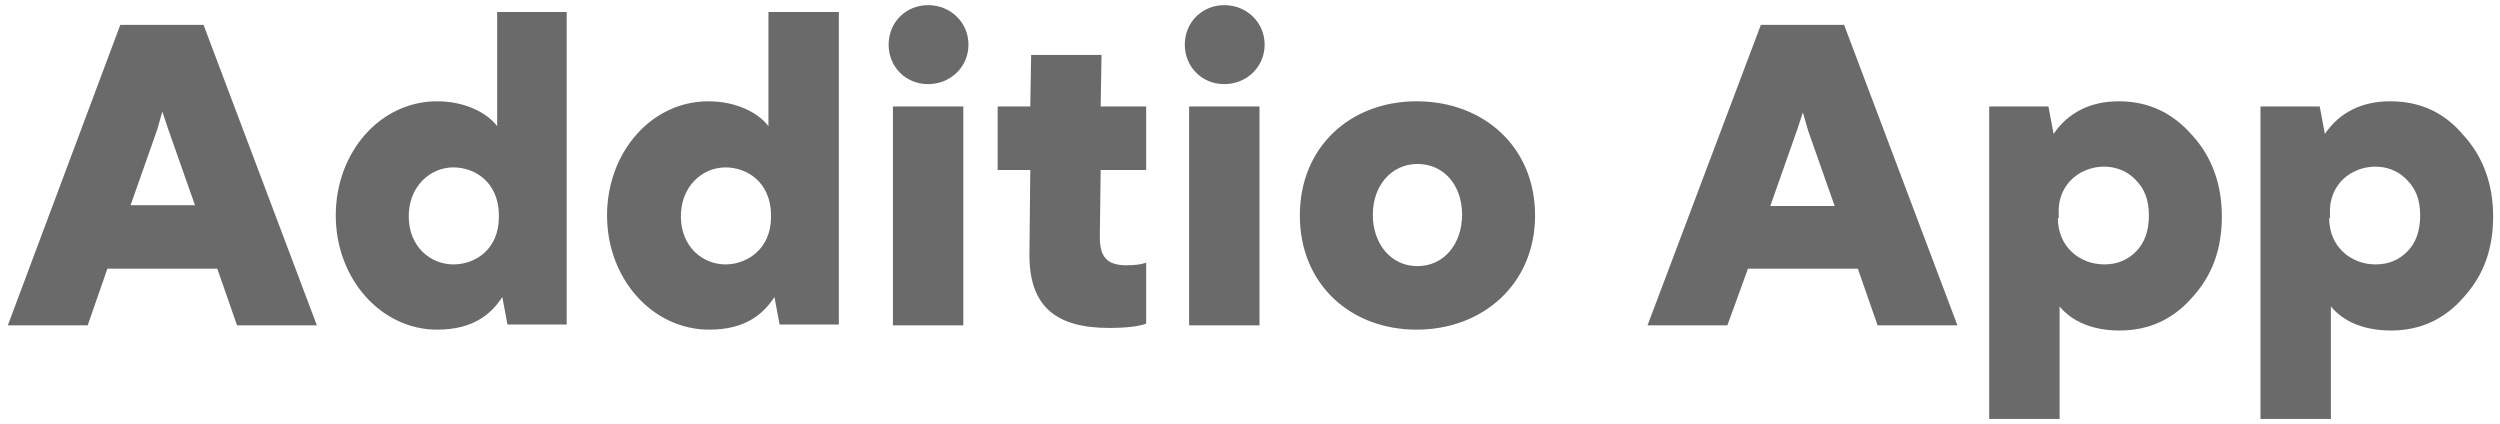 <svg xmlns="http://www.w3.org/2000/svg" width="731" height="124" viewBox="0 0 731 124" fill="none"><path d="M25.633 95.135L31.406 78.567H63.537L69.31 95.135H92.655L59.52 7.278H35.171L2.288 95.135H25.633ZM57.01 59.992H38.184L45.965 37.902L47.471 32.631L49.228 37.902L57.01 59.992ZM127.798 96.39C138.341 96.39 143.612 91.871 146.875 86.851L148.381 94.884H165.702V3.512H145.369V36.898C142.357 32.882 135.83 29.618 127.798 29.618C111.23 29.618 98.177 44.429 98.177 63.004C98.177 81.58 111.481 96.39 127.798 96.39ZM132.567 77.312C125.79 77.312 119.514 72.041 119.514 63.255C119.514 54.469 125.79 48.947 132.567 48.947C138.843 48.947 145.62 53.214 145.871 62.502V63.506C145.871 72.794 139.094 77.312 132.567 77.312ZM207.371 96.39C217.914 96.39 223.186 91.871 226.449 86.851L227.955 94.884H245.275V3.512H224.692V36.898C221.679 32.882 215.153 29.618 207.12 29.618C190.553 29.618 177.5 44.429 177.5 63.004C177.5 81.58 190.804 96.39 207.371 96.39ZM212.141 77.312C205.363 77.312 199.088 72.041 199.088 63.255C199.088 54.469 205.363 48.947 212.141 48.947C218.416 48.947 225.194 53.214 225.445 62.502V63.506C225.445 72.794 218.416 77.312 212.141 77.312ZM271.381 24.598C277.908 24.598 283.179 19.578 283.179 13.051C283.179 6.525 277.908 1.504 271.381 1.504C264.855 1.504 259.835 6.525 259.835 13.051C259.835 19.578 264.855 24.598 271.381 24.598ZM281.673 95.135V31.125H261.09V95.135H281.673ZM324.347 95.888C329.618 95.888 333.133 95.386 335.141 94.633V76.81C333.635 77.312 332.128 77.563 329.367 77.563C323.845 77.563 321.586 75.304 321.586 69.28L321.837 49.7H335.141V31.125H321.837L322.088 16.063H301.504L301.253 31.125H291.714V49.7H301.253L301.002 74.551C301.002 89.863 309.035 95.888 324.347 95.888ZM357.984 24.598C364.51 24.598 369.781 19.578 369.781 13.051C369.781 6.525 364.51 1.504 357.984 1.504C351.457 1.504 346.437 6.525 346.437 13.051C346.437 19.578 351.457 24.598 357.984 24.598ZM368.275 95.135V31.125H347.692V95.135H368.275ZM414.212 96.39C433.541 96.39 448.853 83.086 448.853 63.004C448.853 42.922 433.792 29.618 414.212 29.618C394.884 29.618 380.073 42.922 380.073 63.004C380.073 83.086 394.884 96.39 414.212 96.39ZM414.463 77.814C406.681 77.814 401.41 71.288 401.41 62.753C401.41 54.218 406.932 47.943 414.463 47.943C422.245 47.943 427.516 54.218 427.516 62.753C427.516 71.288 422.245 77.814 414.463 77.814Z" fill="#6A6A6A"></path><path d="M539.22 7.277L572.355 95.135H549.01L543.237 78.567H511.106L505.082 95.135H481.737L514.872 7.277H539.22ZM527.171 32.882L525.414 38.153L517.633 60.243H536.459L528.678 38.153L527.171 32.882Z" fill="#6A6A6A"></path><path d="M640.883 39.408C646.657 45.684 649.669 53.716 649.669 63.255C649.669 72.794 646.908 80.575 640.883 87.102C635.361 93.377 628.332 96.641 619.798 96.641C612.016 96.641 605.992 94.13 602.226 89.612V122.496H581.643V31.124H598.963L600.469 39.157C604.736 32.882 611.263 29.618 619.547 29.618C628.081 29.618 635.11 32.882 640.883 39.408ZM601.724 63.757C601.724 72.292 608.251 77.312 615.279 77.312C619.045 77.312 622.057 76.057 624.567 73.547C627.077 71.037 628.332 67.522 628.332 63.004C628.332 58.486 627.077 55.222 624.567 52.712C617.287 44.679 601.222 49.198 601.975 62.753V63.757H601.724Z" fill="#6A6A6A"></path><path d="M720.206 39.408C725.98 45.684 728.992 53.716 728.992 63.255C728.992 72.794 726.231 80.575 720.206 87.102C714.684 93.377 707.655 96.641 699.12 96.641C691.339 96.641 685.314 94.13 681.549 89.612V122.496H660.965V31.124H678.286L679.792 39.157C684.059 32.882 690.586 29.618 698.869 29.618C707.655 29.618 714.684 32.882 720.206 39.408ZM681.047 63.757C681.047 72.292 687.573 77.312 694.602 77.312C698.367 77.312 701.38 76.057 703.89 73.547C706.4 71.037 707.655 67.522 707.655 63.004C707.655 58.486 706.4 55.222 703.89 52.712C696.61 44.679 680.545 49.198 681.298 62.753V63.757H681.047Z" fill="#6A6A6A"></path></svg>